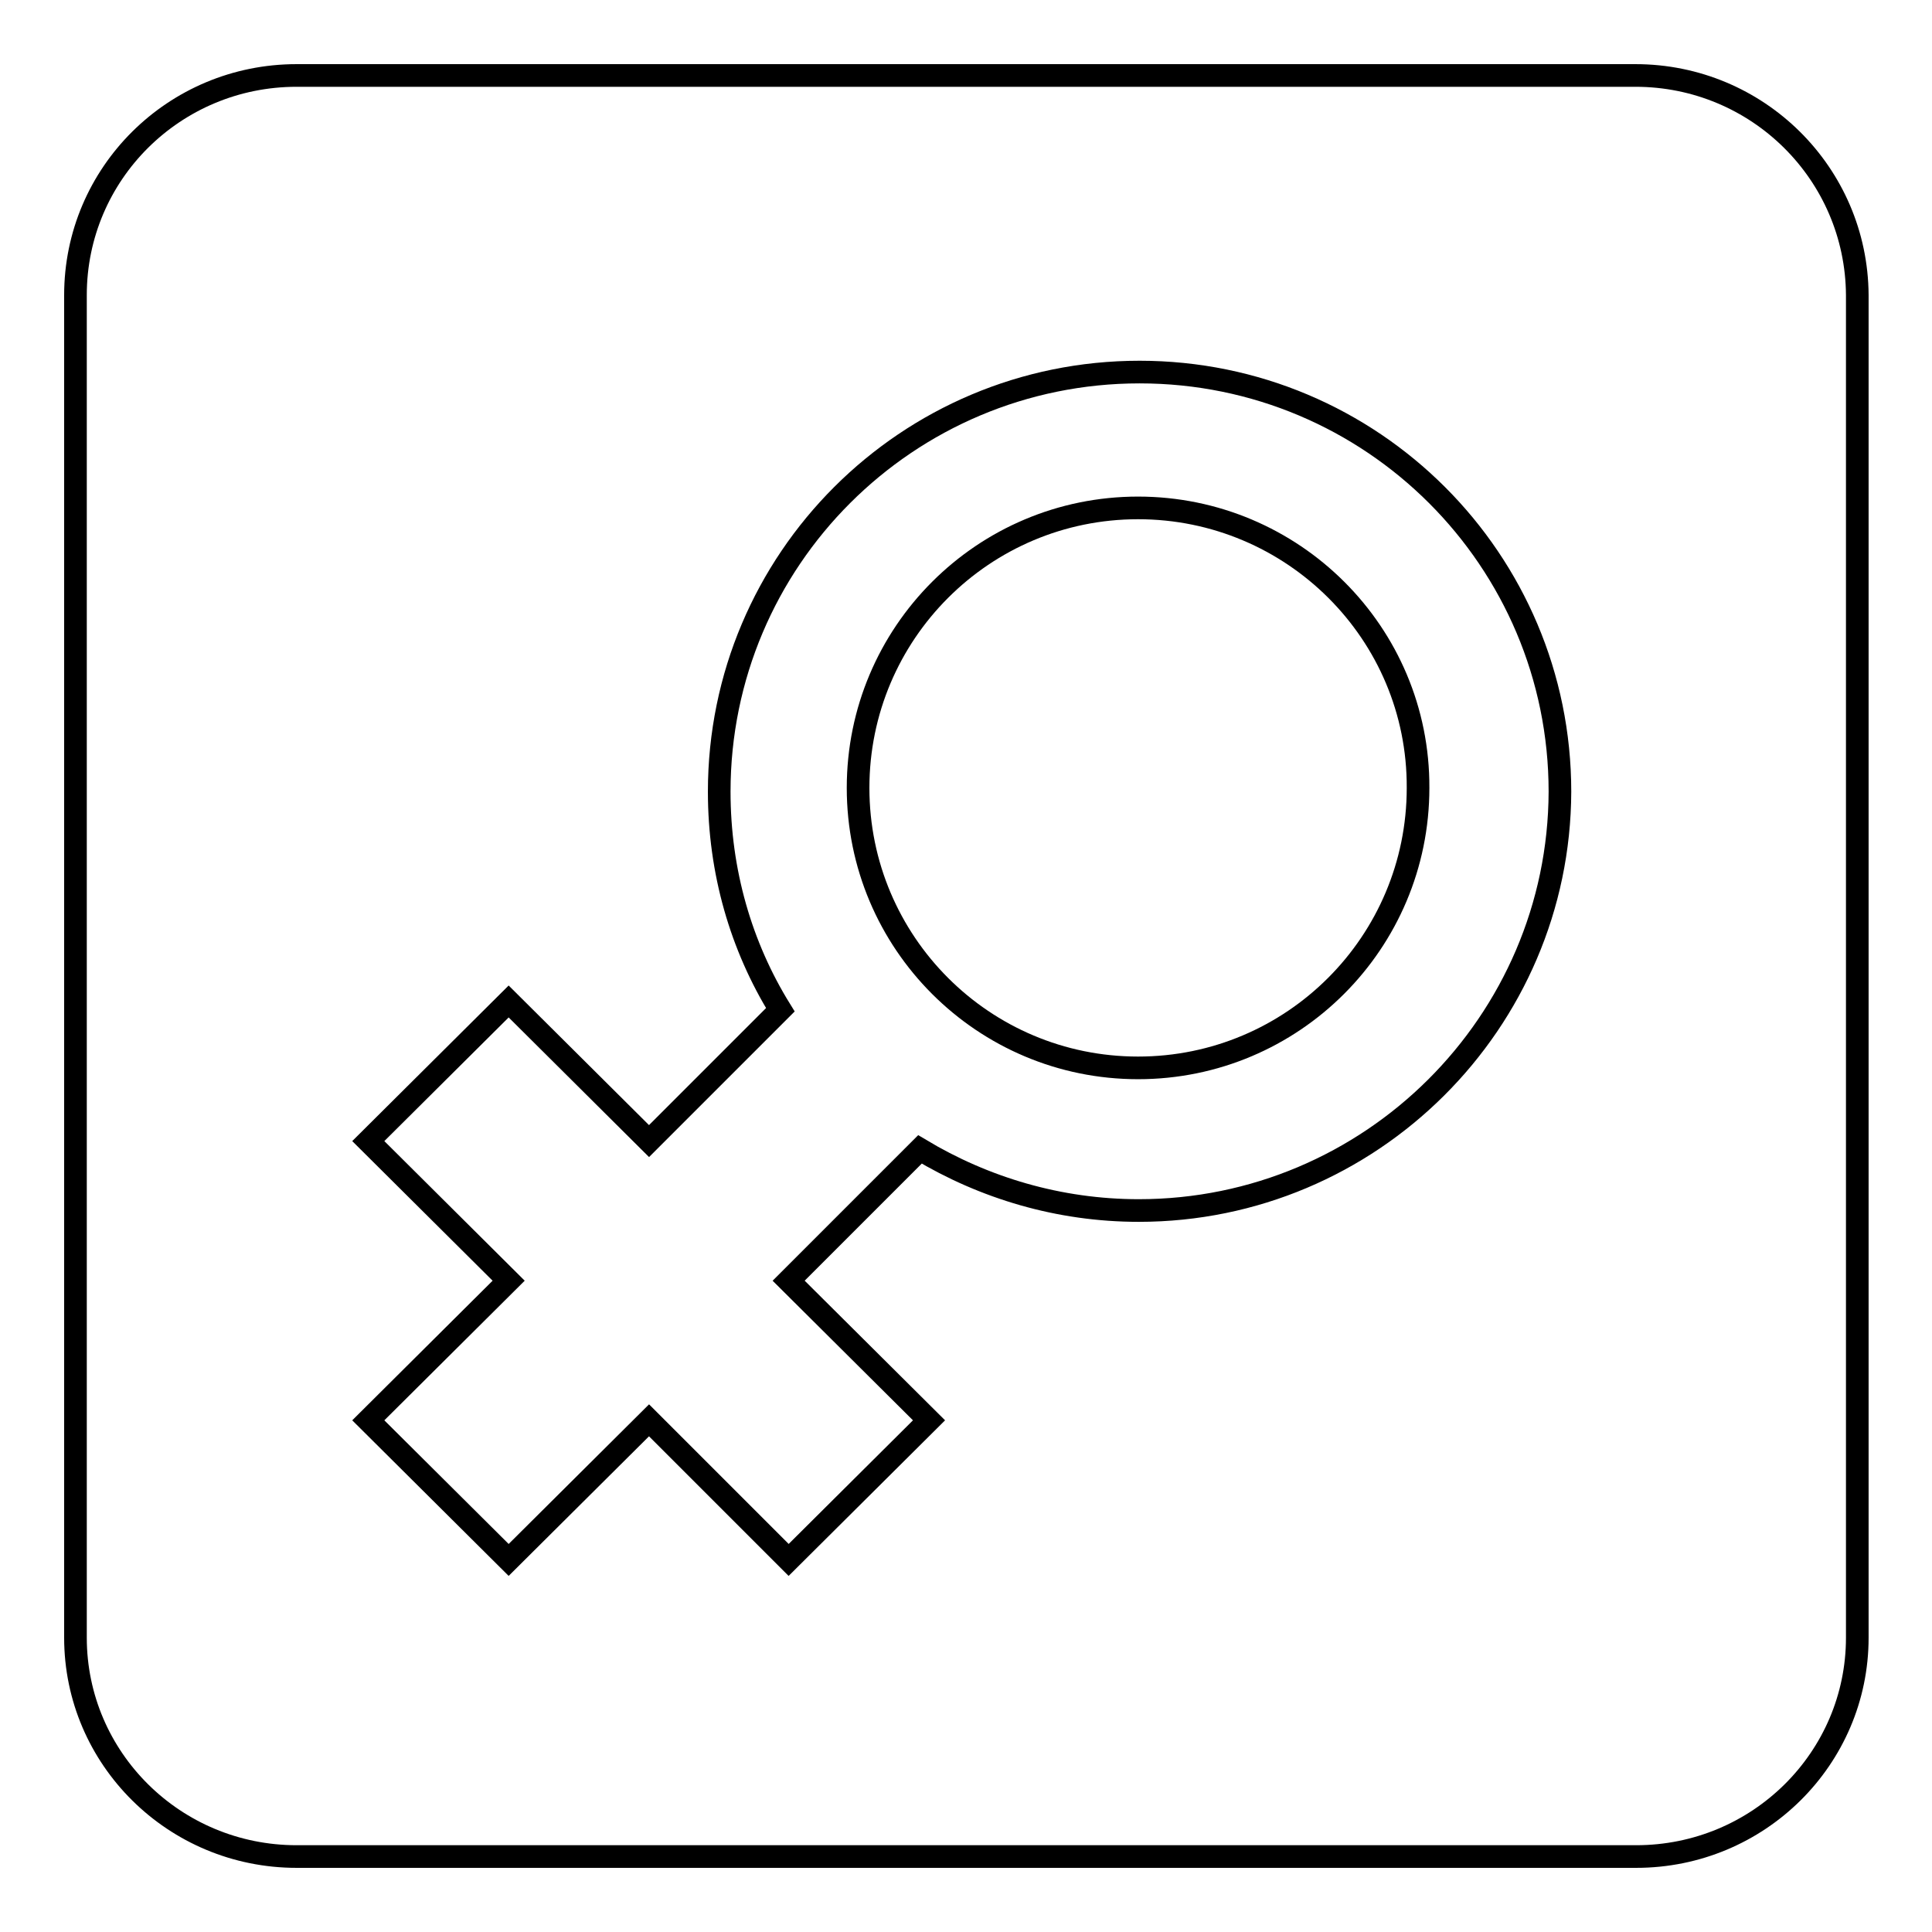 <?xml version="1.0" encoding="utf-8"?>
<!-- Svg Vector Icons : http://www.onlinewebfonts.com/icon -->
<!DOCTYPE svg PUBLIC "-//W3C//DTD SVG 1.1//EN" "http://www.w3.org/Graphics/SVG/1.1/DTD/svg11.dtd">
<svg version="1.1" xmlns="http://www.w3.org/2000/svg" xmlns:xlink="http://www.w3.org/1999/xlink" x="0px" y="0px" viewBox="0 0 256 256" enable-background="new 0 0 256 256" xml:space="preserve">
<g><g><path stroke-width="3" fill-opacity="0" stroke="#000000"  d="M216.7,10H39.3C23.1,10,10,23,10,39.1v177.9c0,16,13.1,29,29.3,29h177.5c16.2,0,29.3-13,29.3-29V39.1C246,23,232.9,10,216.7,10z M150.9,160.4c-10.6,0-20.5-3-29-8.1l-17.4,17.4l18.6,18.5l-18.6,18.5l-18.5-18.5l-18.6,18.5l-18.6-18.5l18.6-18.5l-18.6-18.5l18.6-18.5l18.6,18.5l17.4-17.4c-5.2-8.4-8.1-18.3-8.1-28.9c0-30.7,24.9-55.6,55.7-55.6c30.8,0,55.7,24.9,55.7,55.6C206.6,135.5,181.6,160.4,150.9,160.4z"/><path stroke-width="3" fill-opacity="0" stroke="#000000"  d="M150.8,67.3c-20.5,0-37.1,16.6-37.1,37.1c0,20.5,16.6,37.1,37.1,37.1c20.5,0,37.1-16.6,37.1-37.1C188,83.9,171.3,67.3,150.8,67.3z"/><path stroke-width="3" fill-opacity="0" stroke="#000000"  d="M194.6,199.1"/></g></g>
</svg>